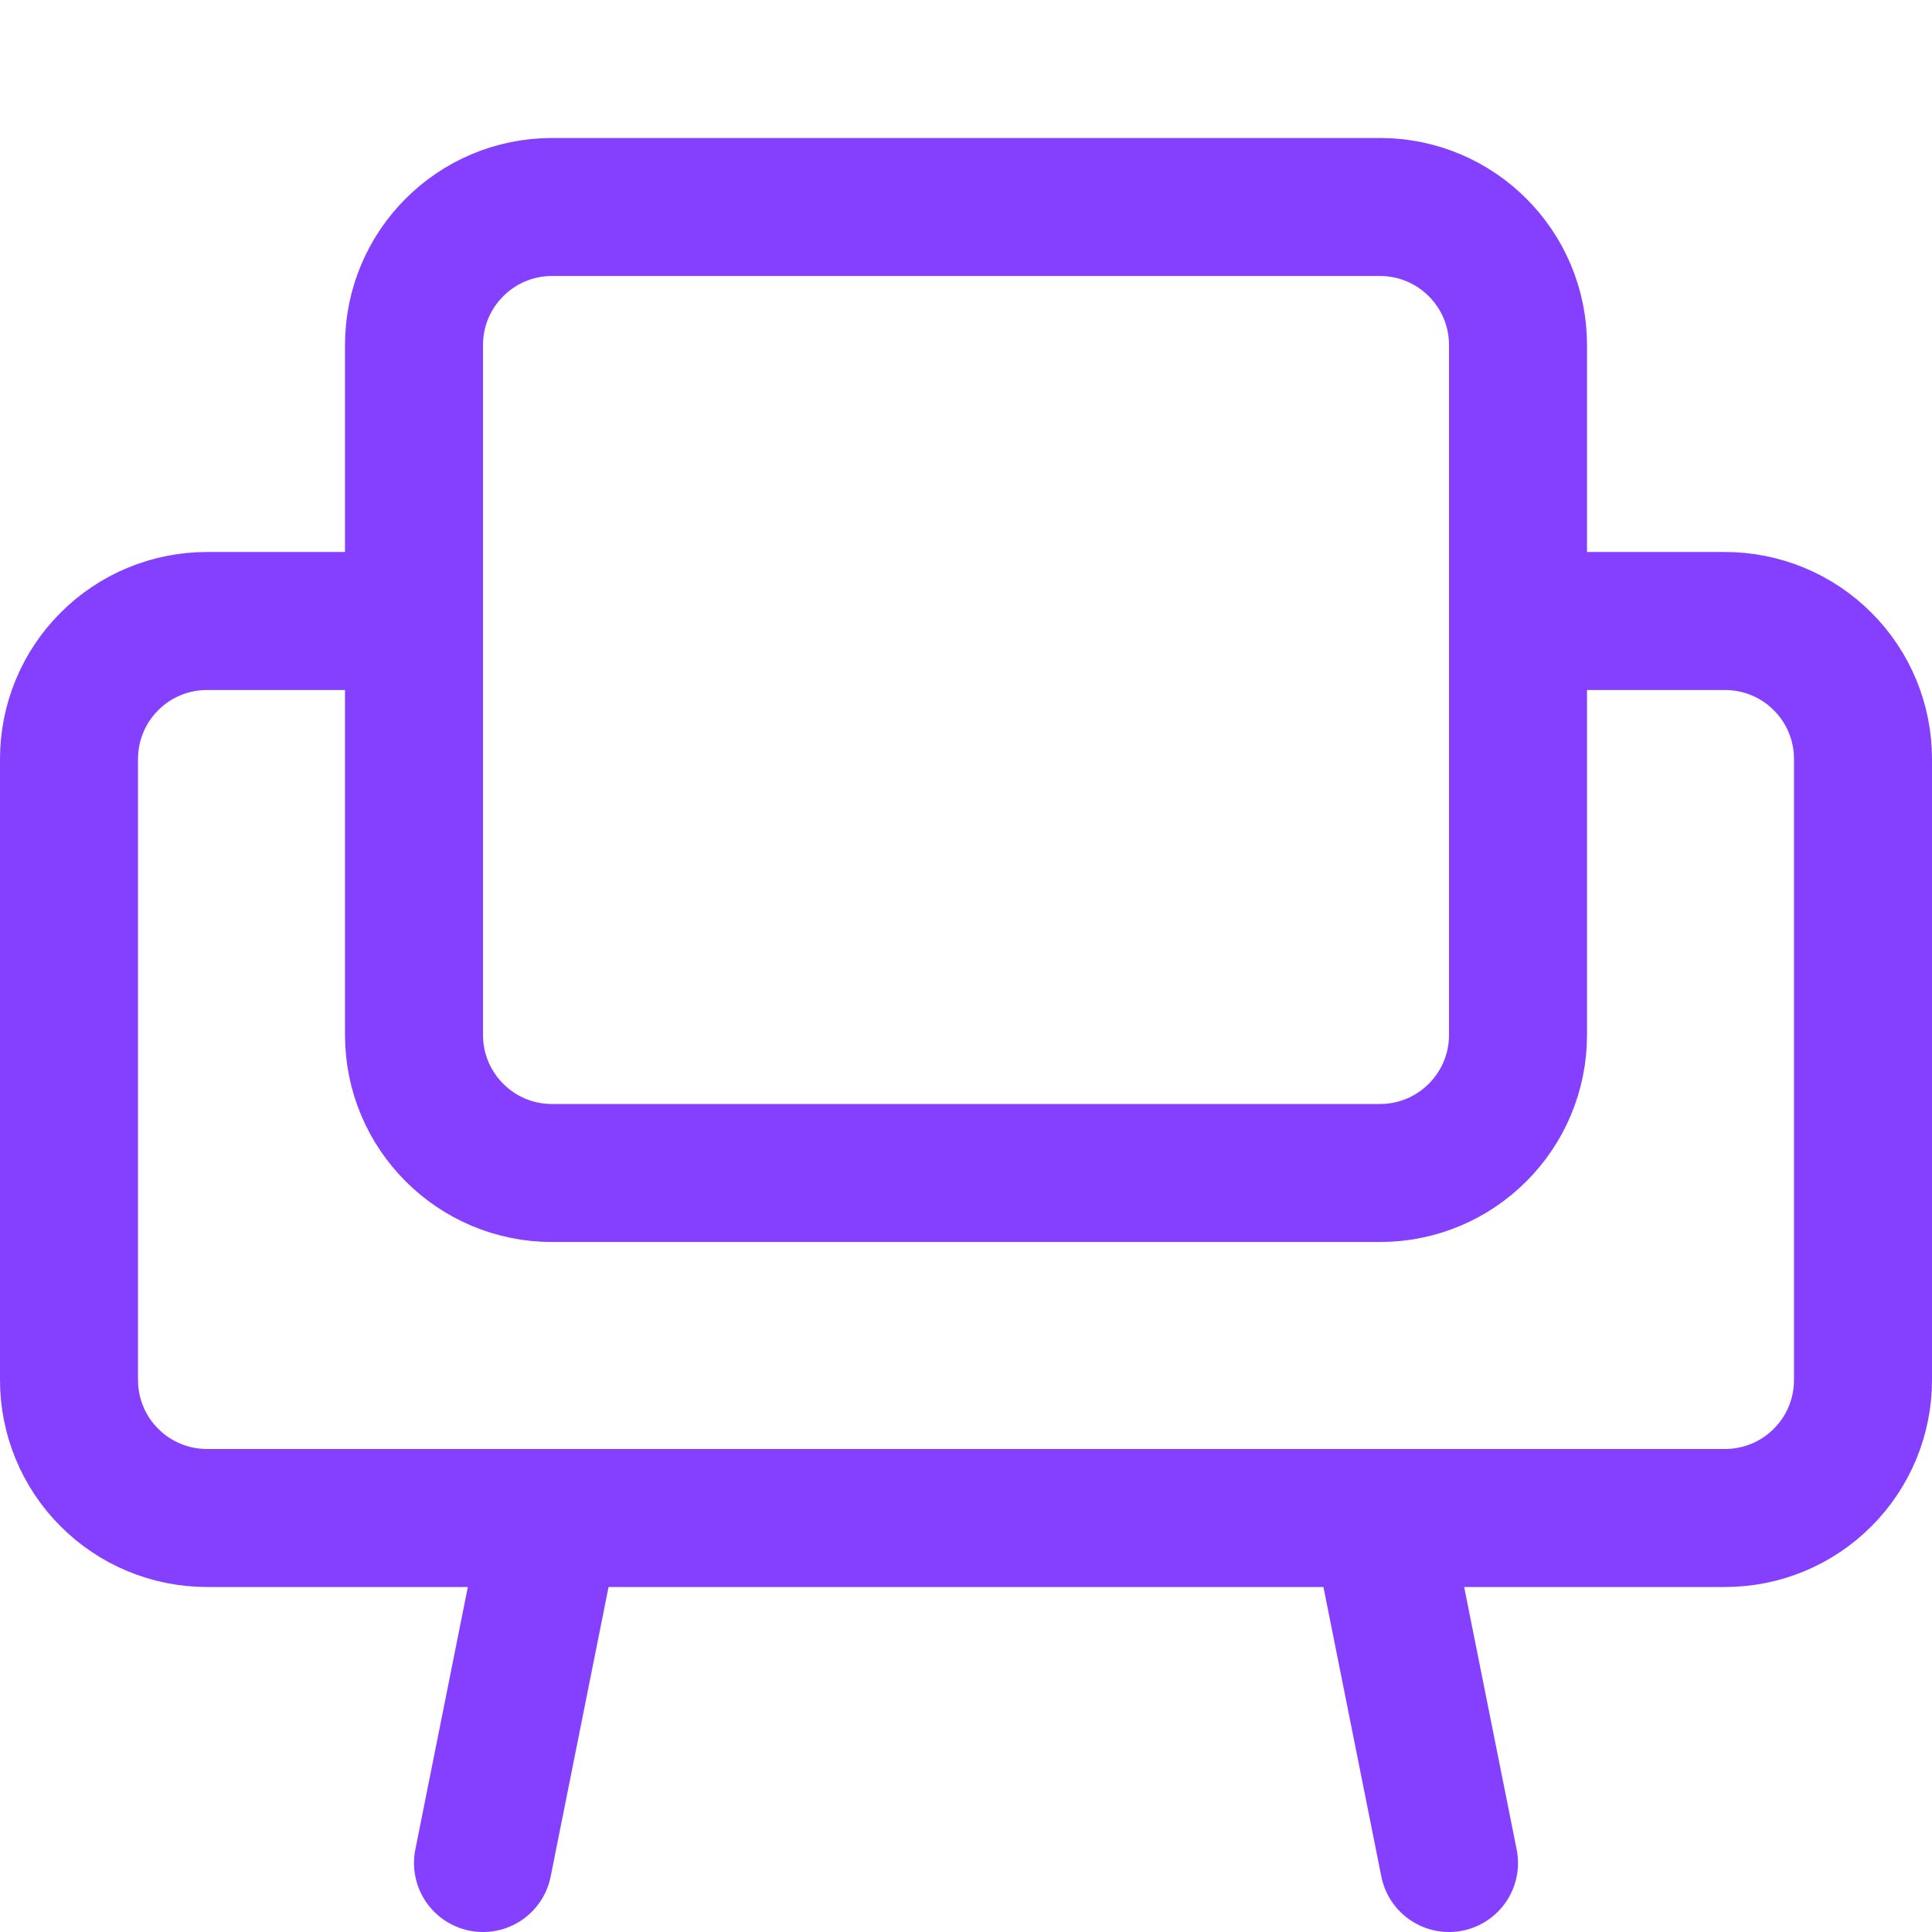 <?xml version="1.0" encoding="UTF-8"?> <svg xmlns="http://www.w3.org/2000/svg" width="14" height="14" viewBox="0 0 14 14" fill="none"><path d="M10 1.5H4C3.448 1.5 3 1.948 3 2.5V7.5C3 8.052 3.448 8.5 4 8.5H10C10.552 8.5 11 8.052 11 7.5V2.5C11 1.948 10.552 1.5 10 1.5Z" stroke="#853FFF" stroke-linecap="round" stroke-linejoin="round"></path><path d="M3 4.5H1.5C1.235 4.5 0.98 4.605 0.793 4.793C0.605 4.98 0.5 5.235 0.5 5.5V10C0.5 10.265 0.605 10.52 0.793 10.707C0.98 10.895 1.235 11 1.5 11H12.5C12.765 11 13.02 10.895 13.207 10.707C13.395 10.52 13.5 10.265 13.5 10V5.5C13.5 5.235 13.395 4.98 13.207 4.793C13.02 4.605 12.765 4.5 12.5 4.5H11" stroke="#853FFF" stroke-linecap="round" stroke-linejoin="round"></path><path d="M4 11L3.5 13.5" stroke="#853FFF" stroke-linecap="round" stroke-linejoin="round"></path><path d="M10 11L10.5 13.5" stroke="#853FFF" stroke-linecap="round" stroke-linejoin="round"></path></svg> 